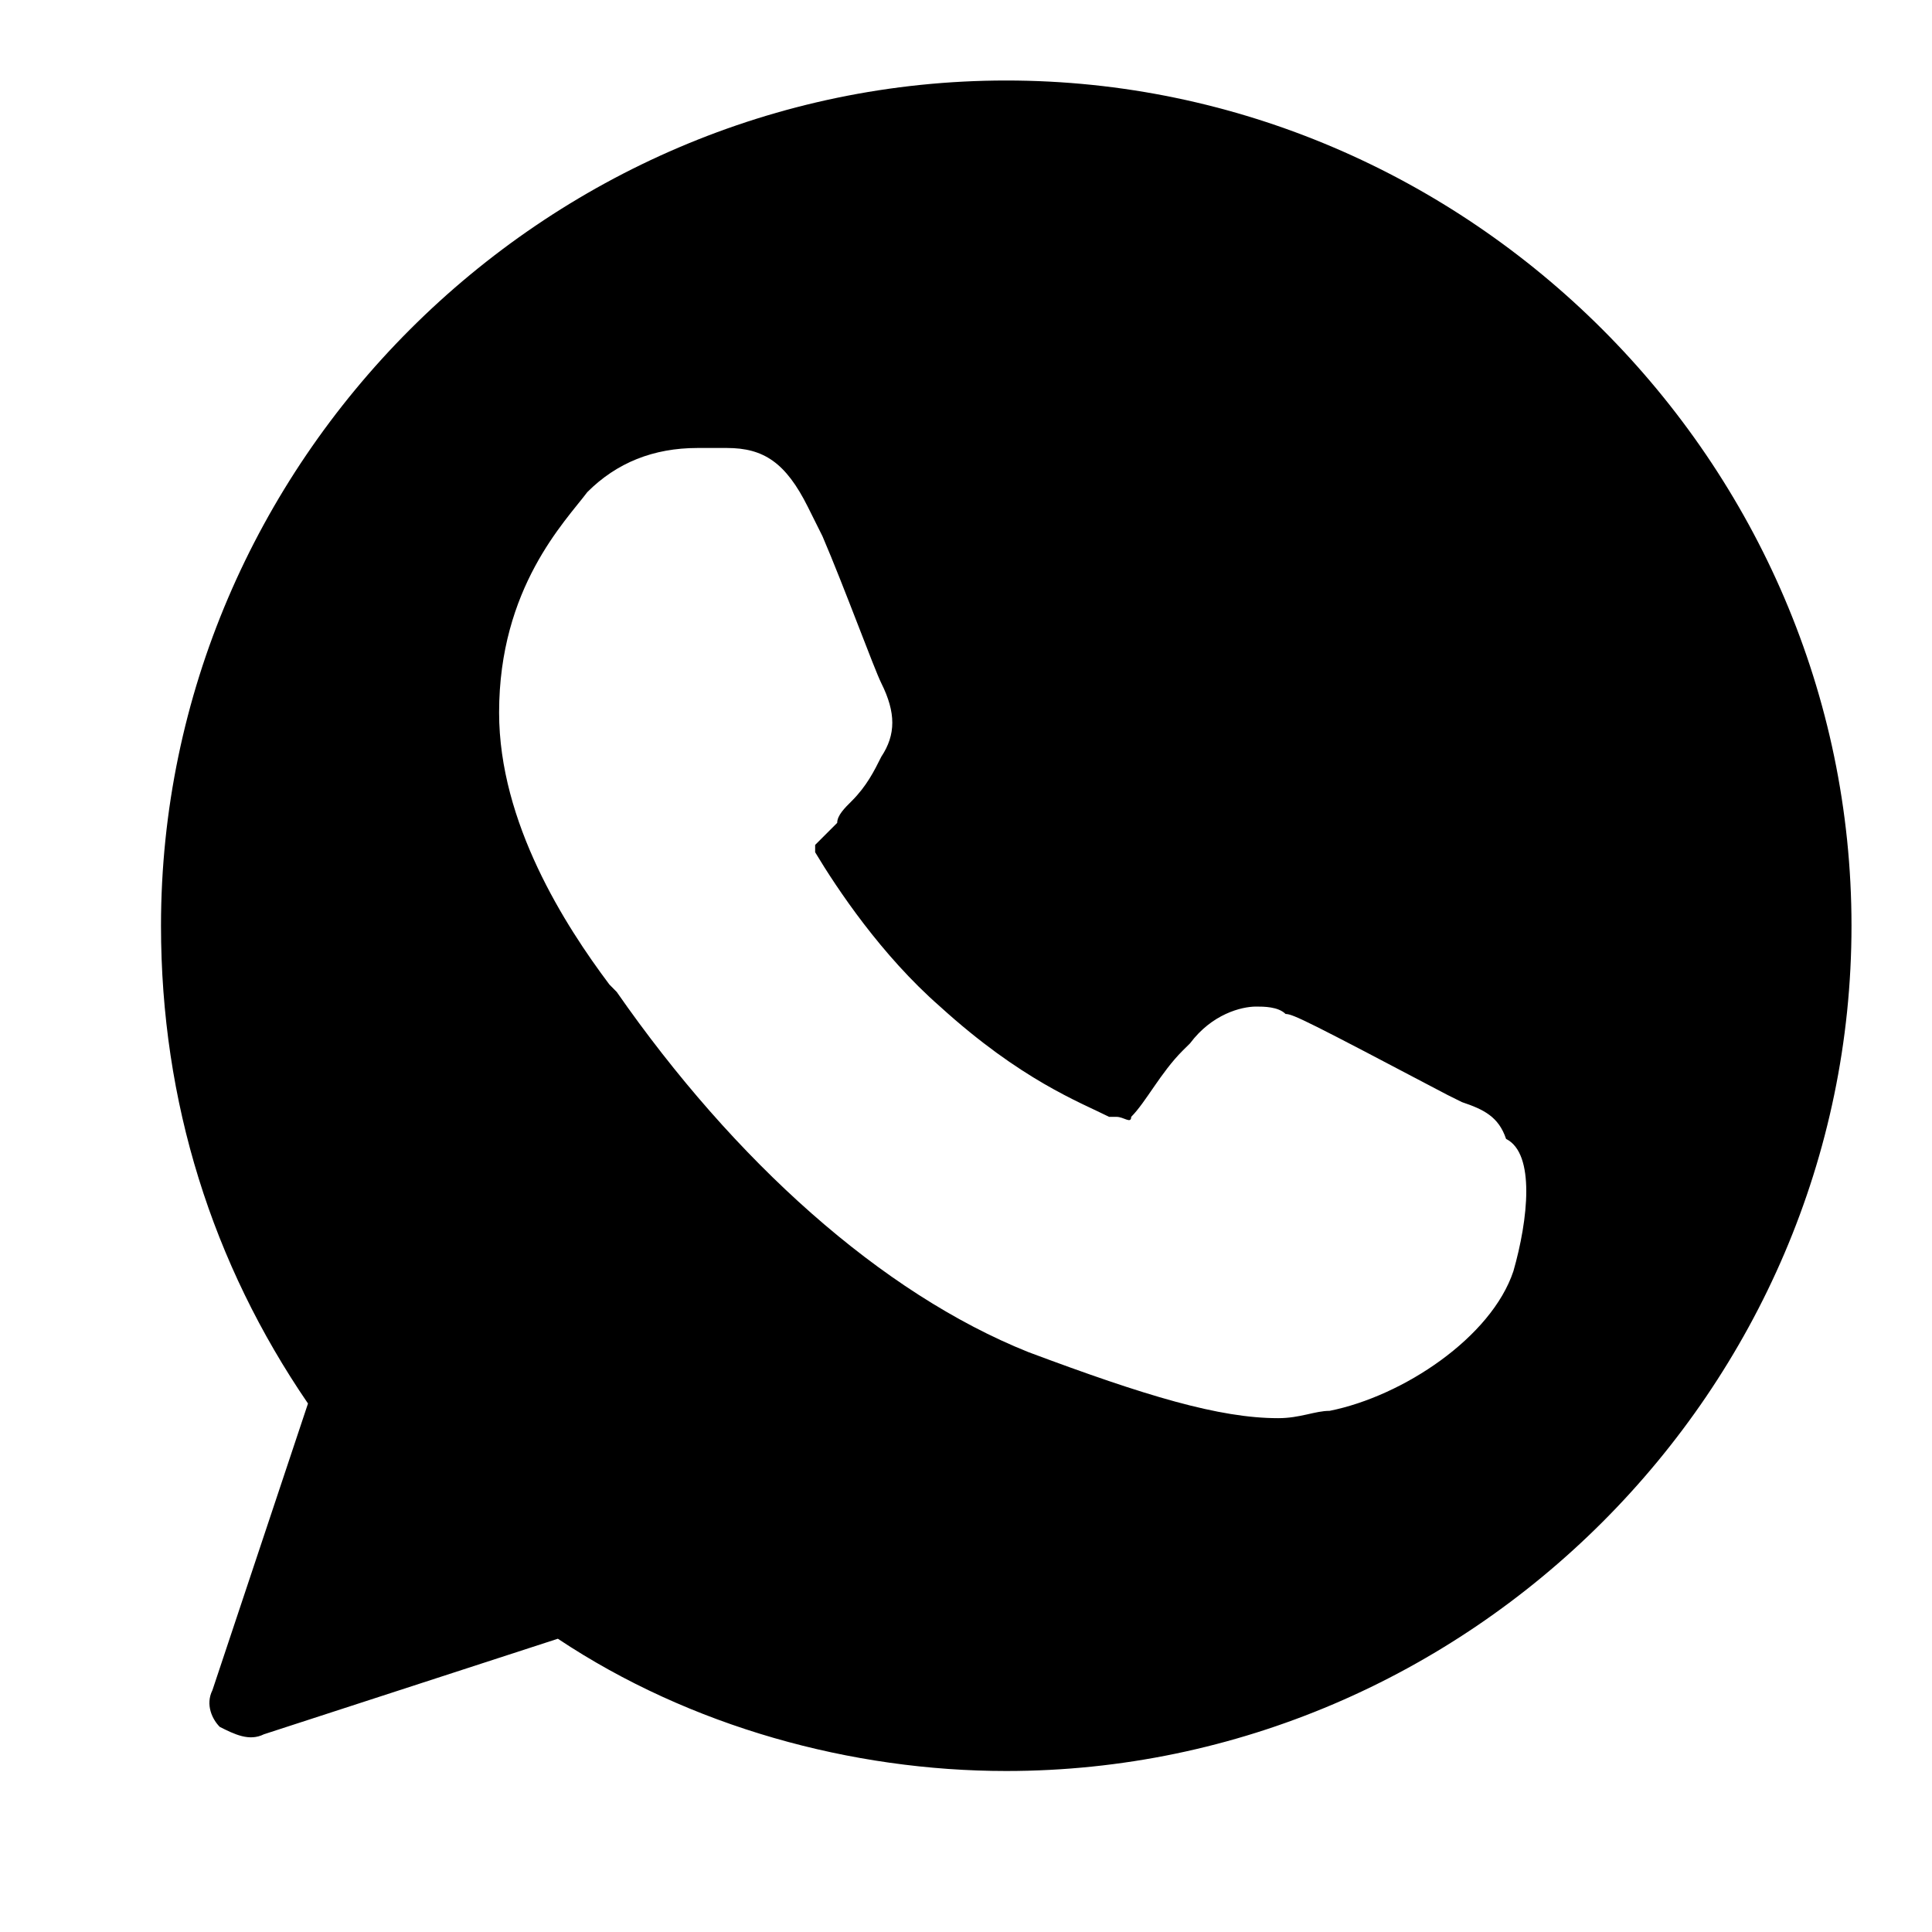 <svg width="24" height="24" viewBox="0 0 24 24" fill="none" xmlns="http://www.w3.org/2000/svg">
<path d="M12.5 1C6.748 1 2 5.748 2 11.5C2 13.691 2.639 15.7 3.826 17.435L2.639 20.996C2.548 21.178 2.639 21.361 2.73 21.452C2.913 21.544 3.096 21.635 3.278 21.544L6.93 20.357C8.574 21.452 10.583 22 12.5 22C18.252 22 23 17.252 23 11.5C23 5.748 18.252 1 12.5 1ZM18.8 15.791C18.526 16.613 17.43 17.343 16.517 17.526C16.335 17.526 16.152 17.617 15.878 17.617C15.148 17.617 14.235 17.343 12.774 16.796C10.948 16.065 9.122 14.422 7.661 12.322L7.57 12.23C7.022 11.5 6.2 10.222 6.2 8.852C6.2 7.3 7.022 6.478 7.296 6.113C7.661 5.748 8.117 5.565 8.665 5.565C8.757 5.565 8.848 5.565 8.939 5.565H9.03C9.487 5.565 9.761 5.748 10.035 6.296L10.217 6.661C10.491 7.3 10.857 8.304 10.948 8.487C11.13 8.852 11.13 9.126 10.948 9.4C10.857 9.583 10.765 9.765 10.583 9.948C10.491 10.039 10.4 10.13 10.4 10.222C10.309 10.313 10.217 10.404 10.126 10.496C10.126 10.587 10.126 10.587 10.126 10.587C10.4 11.043 10.948 11.865 11.678 12.504C12.683 13.417 13.413 13.691 13.778 13.874H13.87C13.961 13.874 14.052 13.965 14.052 13.874C14.235 13.691 14.417 13.326 14.691 13.052L14.783 12.961C15.056 12.596 15.422 12.504 15.604 12.504C15.696 12.504 15.878 12.504 15.97 12.596C16.061 12.596 16.244 12.687 17.978 13.6L18.161 13.691C18.435 13.783 18.617 13.874 18.709 14.148C19.074 14.33 18.983 15.152 18.8 15.791Z" fill="black"/>
</svg>
